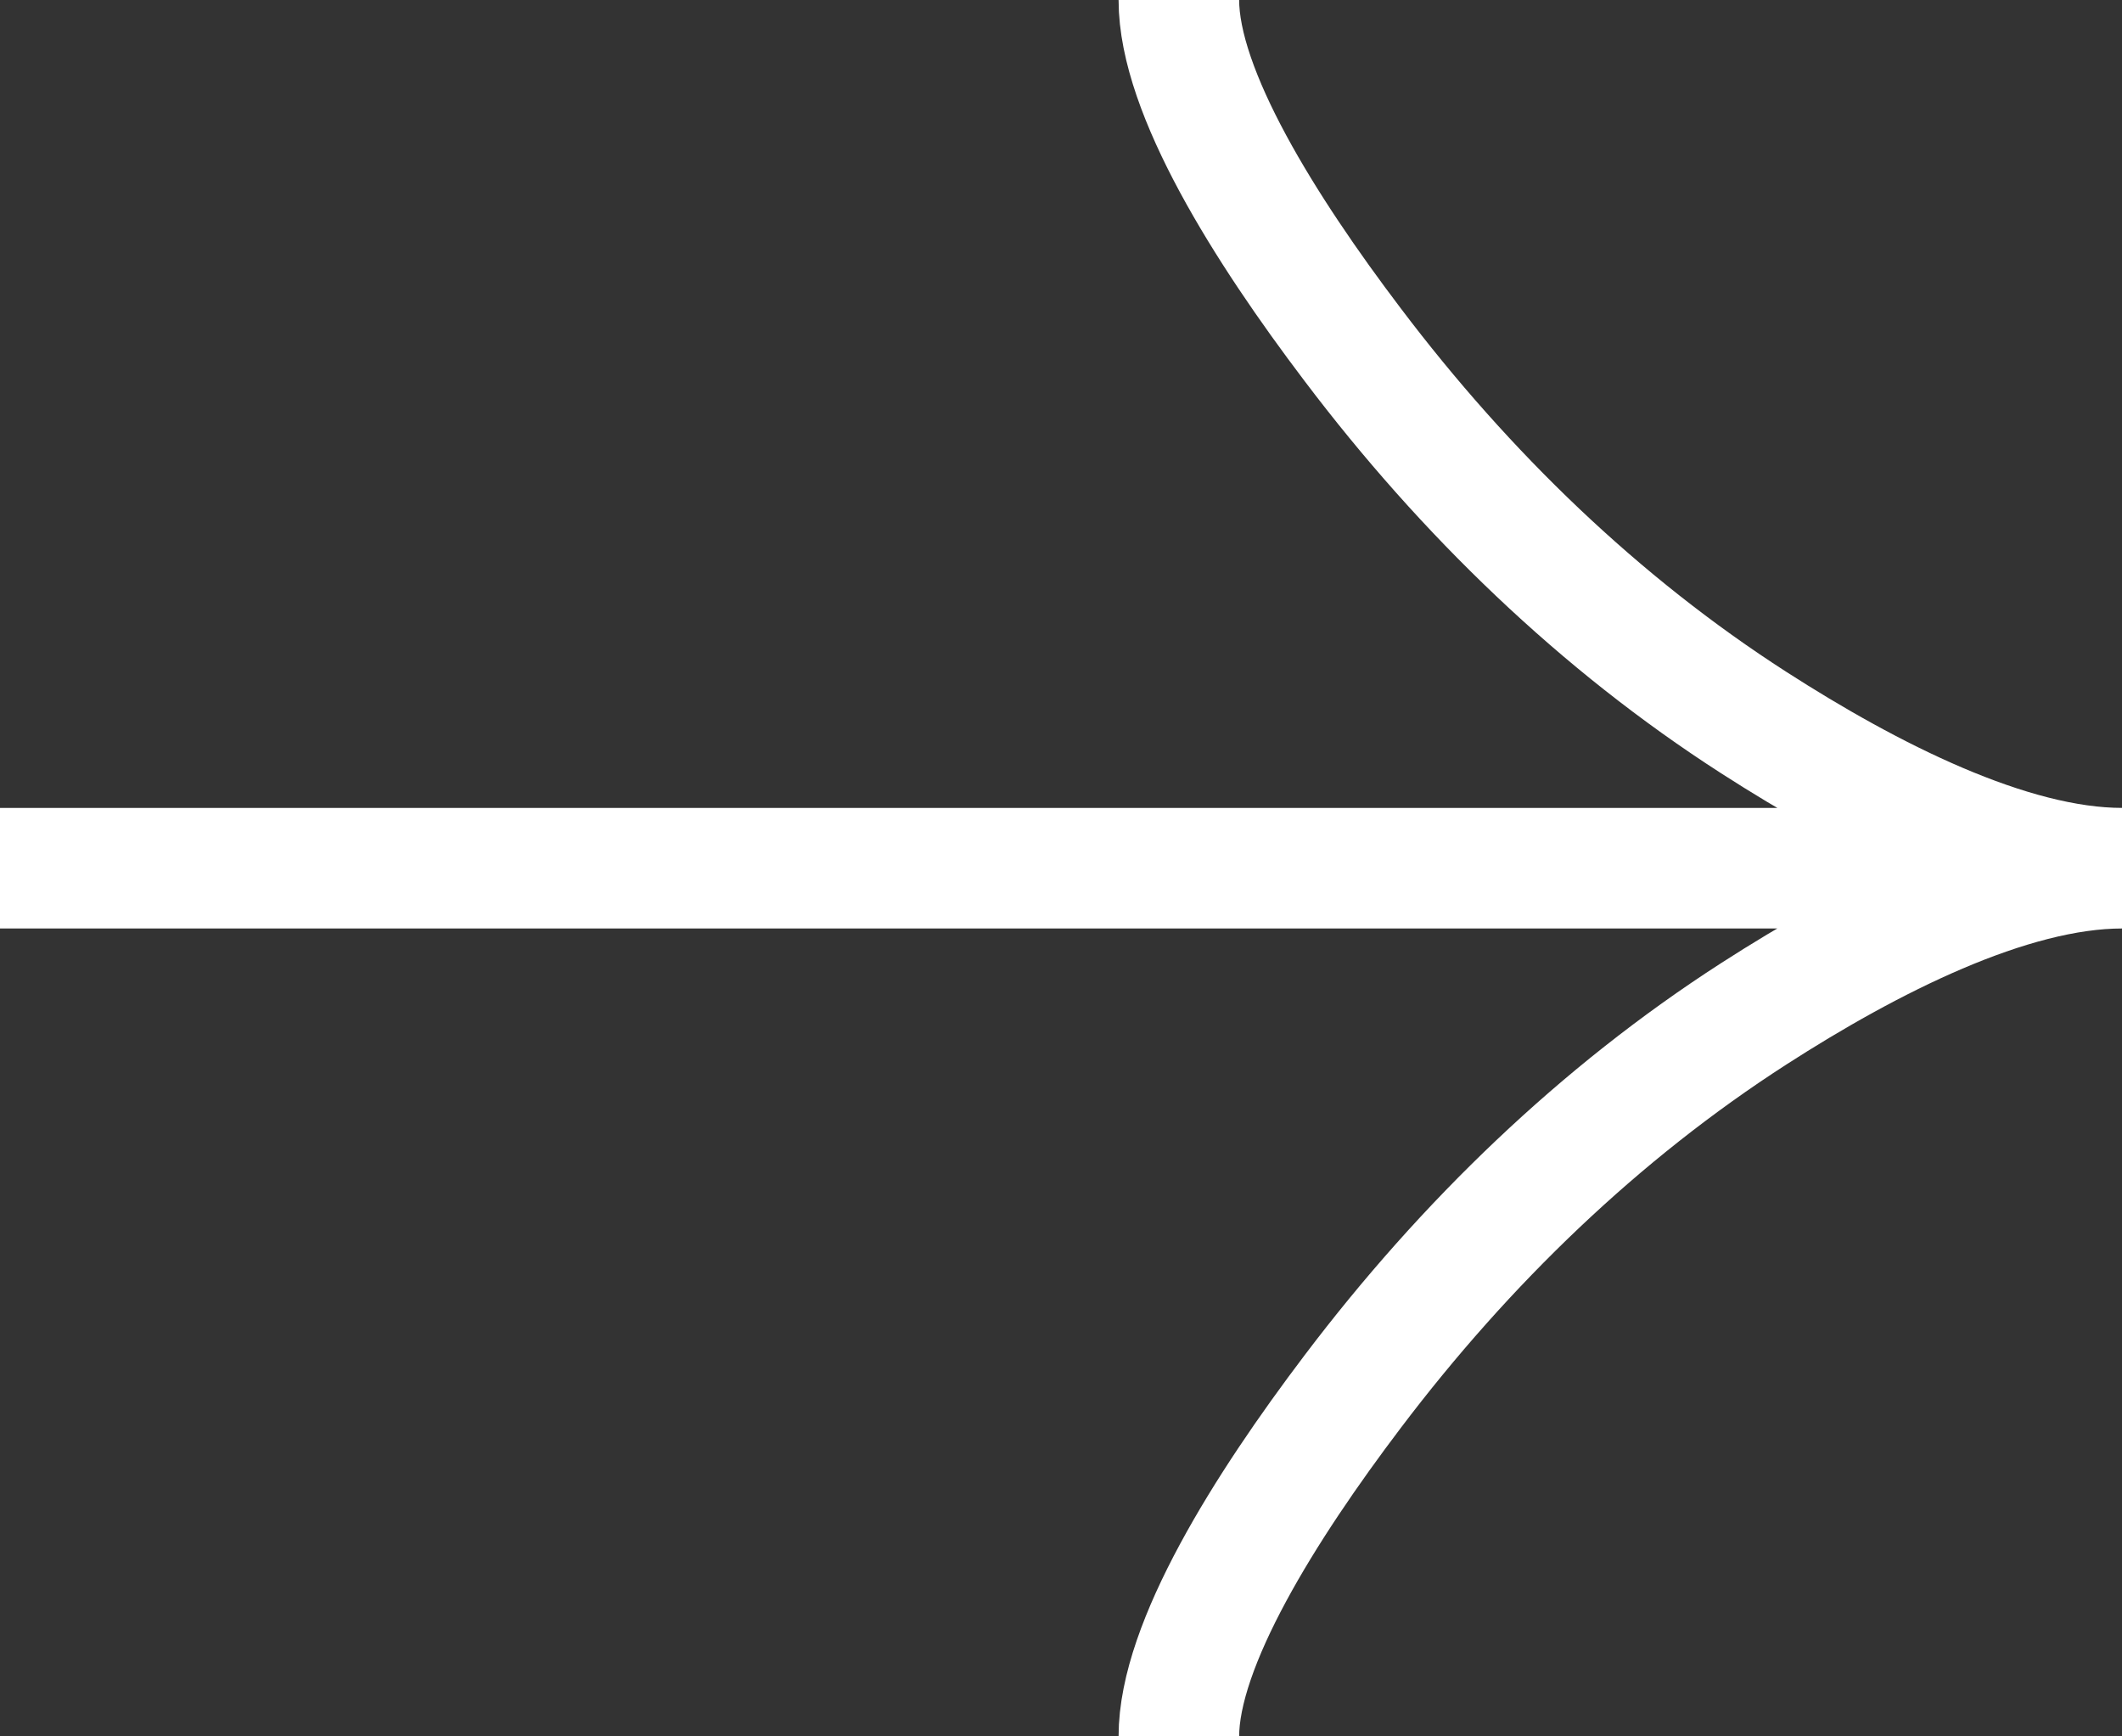<svg width="44" height="36" viewBox="0 0 44 36" fill="none" xmlns="http://www.w3.org/2000/svg">
<rect x="0" y="0" width="44" height="36" fill="#333333" stroke="none"/>
<path d="M24.444 -8.548e-07C24.444 1.908 26.236 4.757 28.05 7.149C30.382 10.234 33.169 12.927 36.364 14.981C38.759 16.521 41.663 18 44 18M44 18C41.663 18 38.757 19.479 36.364 21.019C33.169 23.076 30.382 25.768 28.05 28.849C26.236 31.243 24.444 34.097 24.444 36M44 18L-3.09968e-07 18" stroke="white" stroke-width="2.5"/>
</svg>
